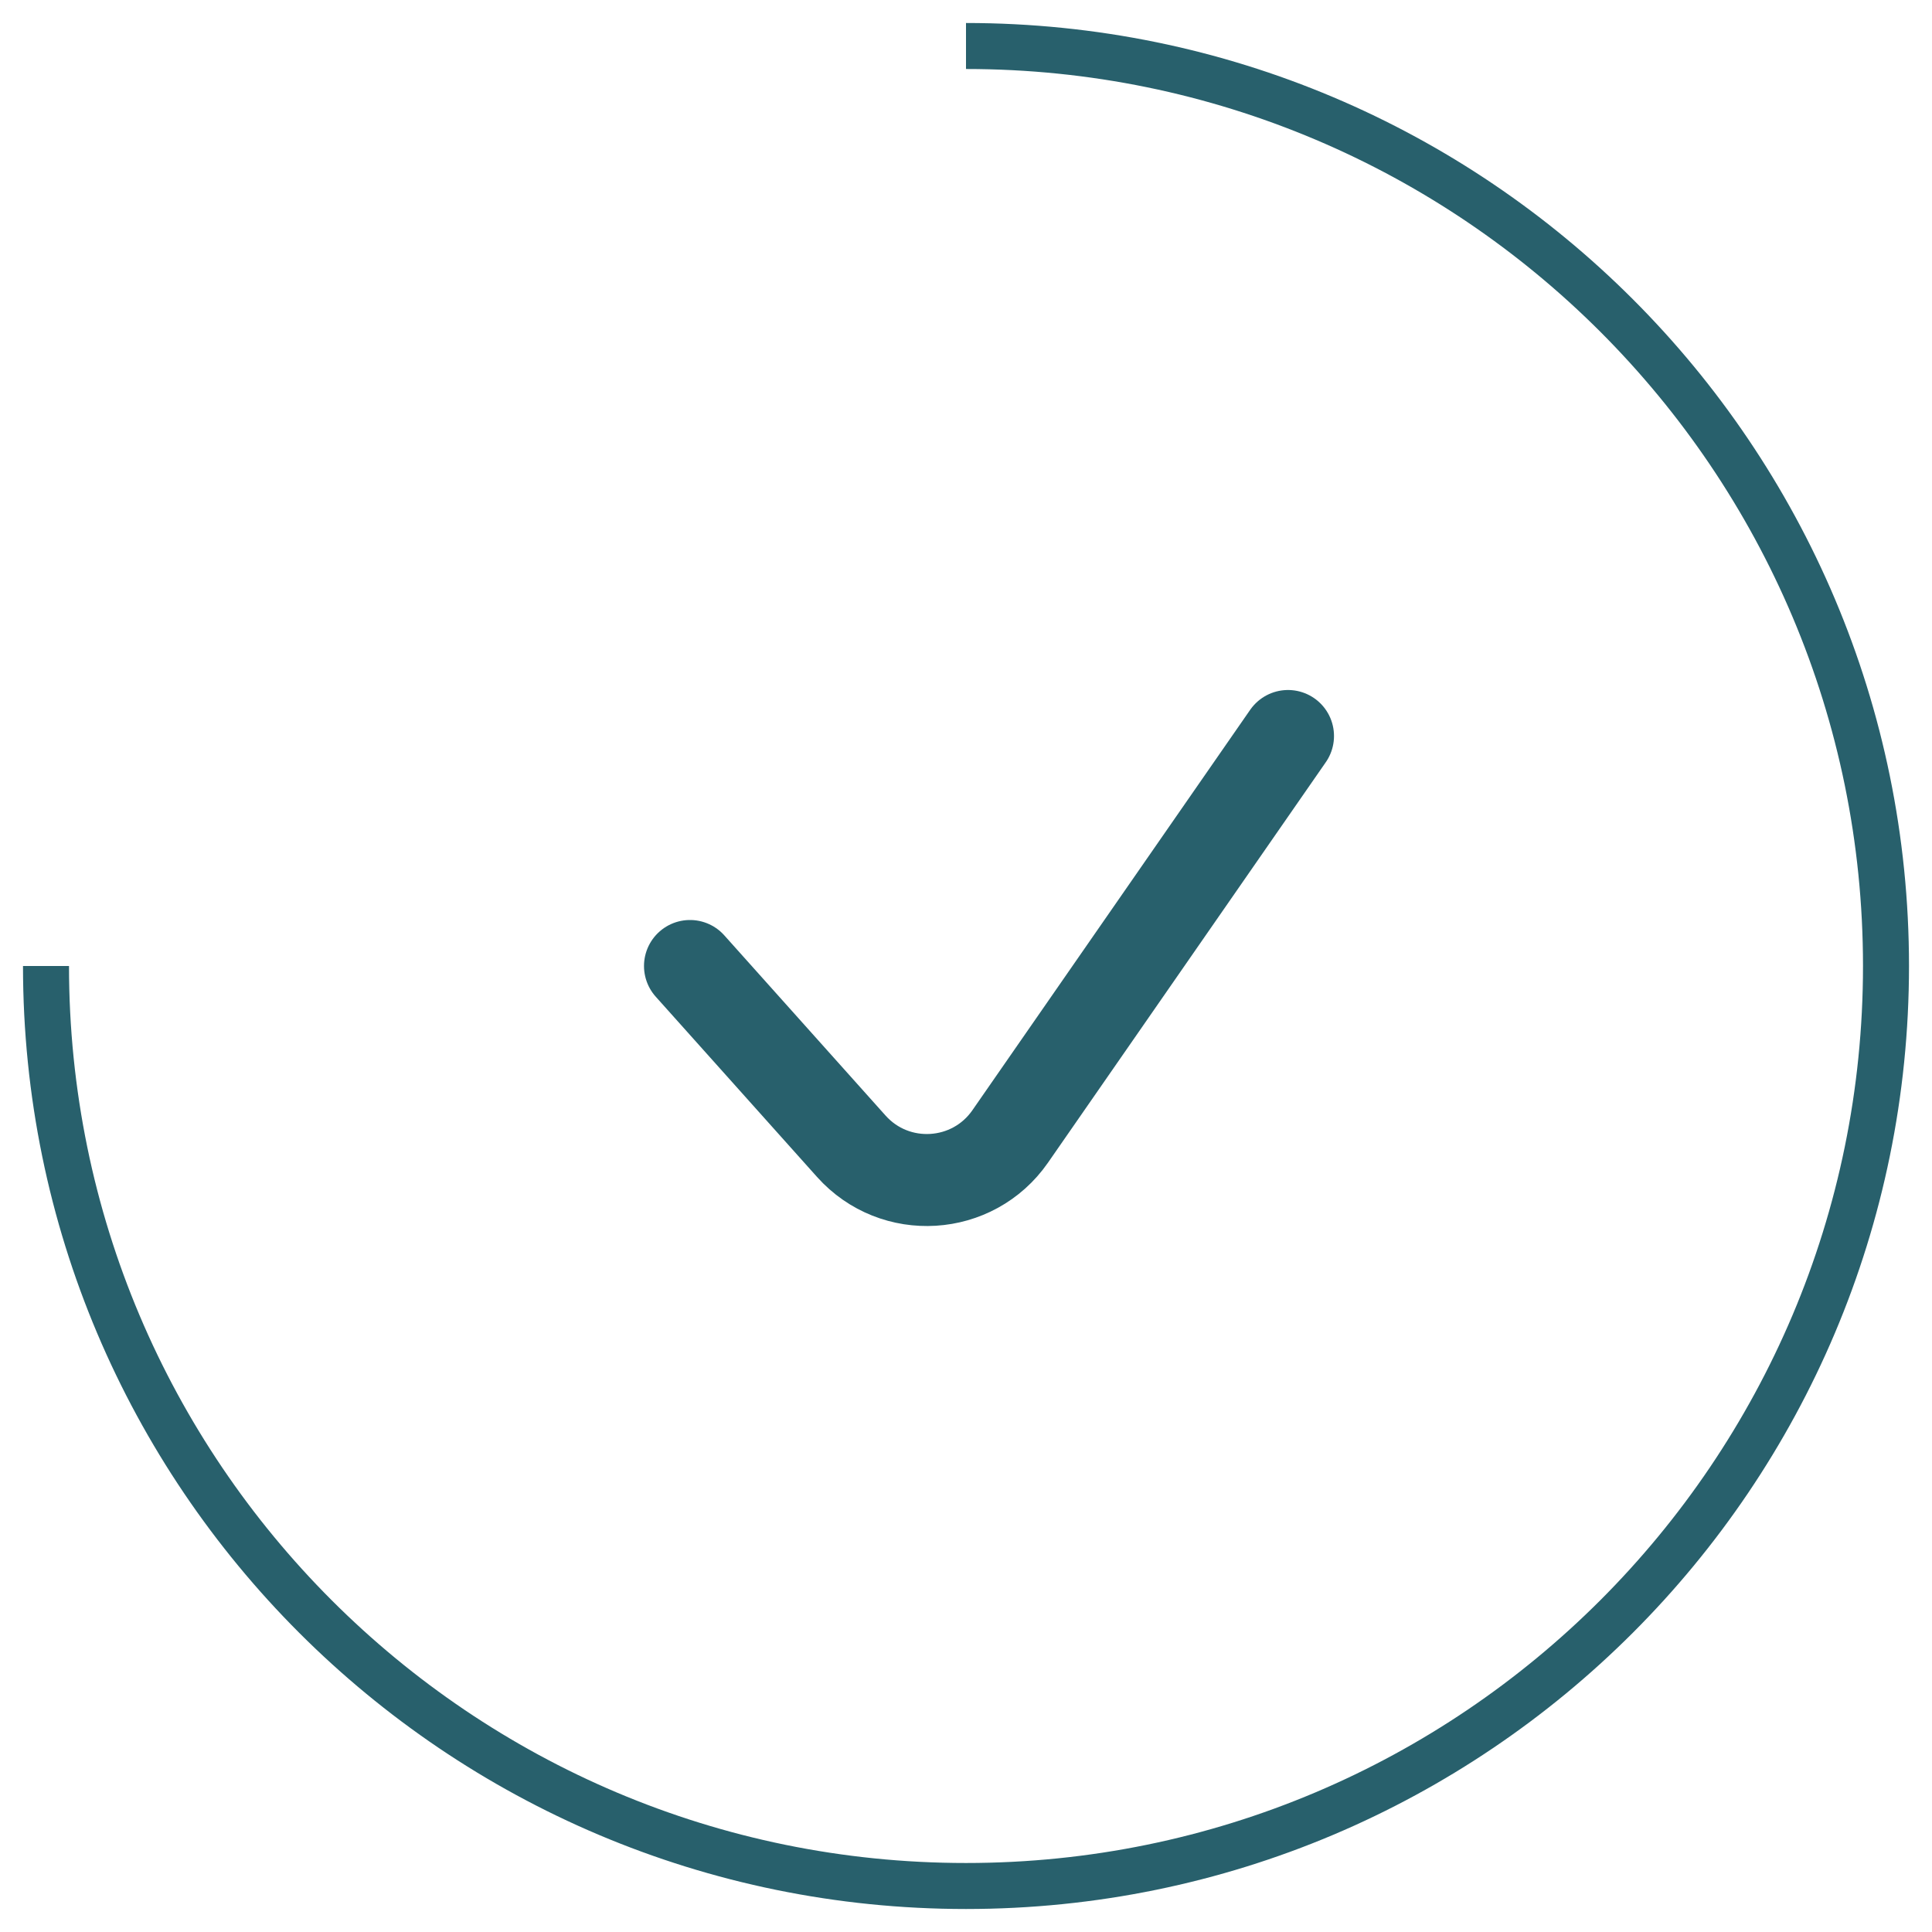 <?xml version="1.0" encoding="UTF-8"?> <svg xmlns="http://www.w3.org/2000/svg" width="42" height="42" viewBox="0 0 42 42" fill="none"> <path d="M1 21C1 32.046 9.954 41 21 41C32.046 41 41 32.046 41 21C41 9.954 32.046 1 21 1" stroke="#28606C"></path> <path d="M15 21L18.506 24.918C19.456 25.98 21.149 25.875 21.961 24.705L28 16" stroke="#28606C" stroke-width="2" stroke-linecap="round"></path> </svg> 
